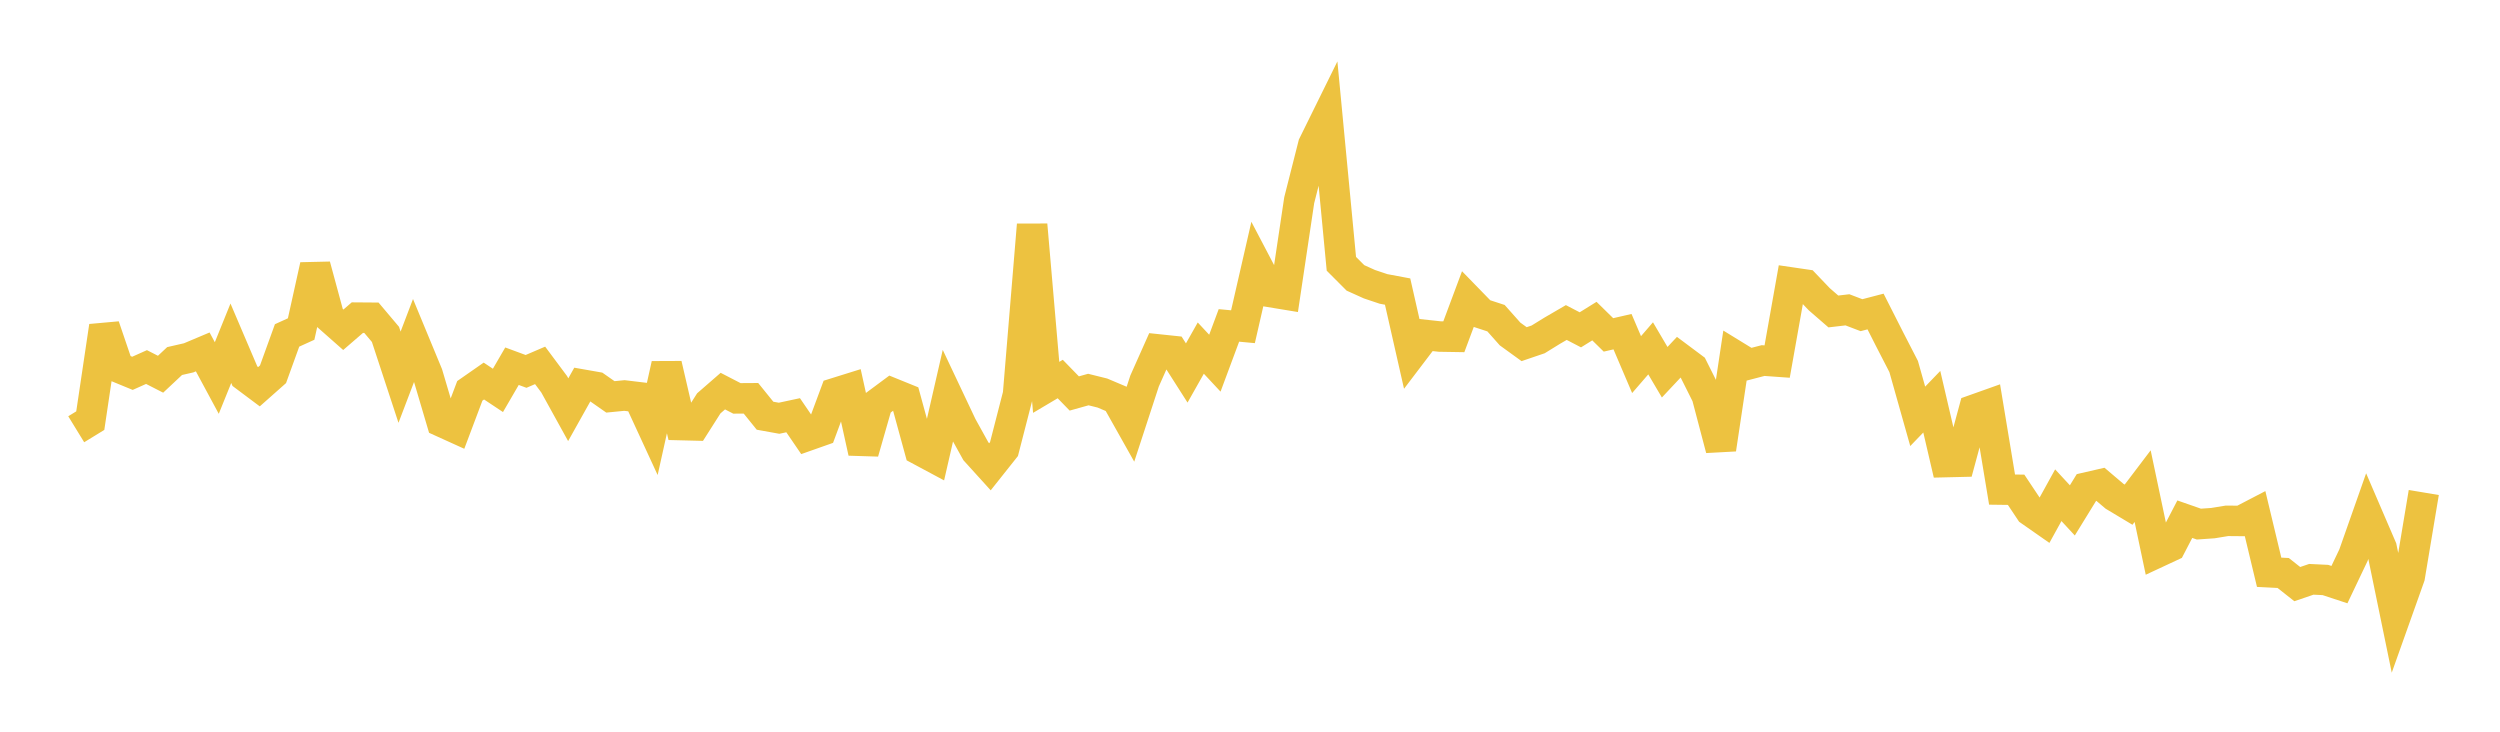 <svg width="164" height="48" xmlns="http://www.w3.org/2000/svg" xmlns:xlink="http://www.w3.org/1999/xlink"><path fill="none" stroke="rgb(237,194,64)" stroke-width="2" d="M5,28.159L5.922,27.594L6.844,21.4L7.766,24.11L8.689,24.49L9.611,24.078L10.533,24.549L11.455,23.685L12.377,23.474L13.299,23.085L14.222,24.798L15.144,22.518L16.066,24.679L16.988,25.369L17.91,24.552L18.832,22.004L19.754,21.585L20.677,17.418L21.599,20.819L22.521,21.633L23.443,20.837L24.365,20.844L25.287,21.937L26.21,24.745L27.132,22.324L28.054,24.552L28.976,27.67L29.898,28.088L30.82,25.64L31.743,24.997L32.665,25.61L33.587,24.023L34.509,24.364L35.431,23.969L36.353,25.207L37.275,26.877L38.198,25.228L39.12,25.39L40.042,26.035L40.964,25.945L41.886,26.056L42.808,28.054L43.731,23.903L44.653,27.885L45.575,27.908L46.497,26.459L47.419,25.657L48.341,26.134L49.263,26.128L50.186,27.271L51.108,27.437L52.03,27.239L52.952,28.59L53.874,28.265L54.796,25.783L55.719,25.495L56.641,29.678L57.563,26.46L58.485,25.776L59.407,26.15L60.329,29.52L61.251,30.014L62.174,25.989L63.096,27.939L64.018,29.604L64.94,30.621L65.862,29.46L66.784,25.876L67.707,14.747L68.629,25.411L69.551,24.864L70.473,25.812L71.395,25.554L72.317,25.783L73.24,26.174L74.162,27.813L75.084,24.993L76.006,22.925L76.928,23.022L77.85,24.468L78.772,22.835L79.695,23.825L80.617,21.347L81.539,21.433L82.461,17.409L83.383,19.166L84.305,19.318L85.228,13.136L86.15,9.501L87.072,7.631L87.994,17.305L88.916,18.229L89.838,18.645L90.76,18.954L91.683,19.127L92.605,23.191L93.527,21.977L94.449,22.077L95.371,22.092L96.293,19.622L97.216,20.571L98.138,20.872L99.06,21.909L99.982,22.577L100.904,22.263L101.826,21.694L102.749,21.157L103.671,21.637L104.593,21.064L105.515,21.969L106.437,21.758L107.359,23.918L108.281,22.851L109.204,24.418L110.126,23.435L111.048,24.124L111.97,25.965L112.892,29.466L113.814,23.327L114.737,23.893L115.659,23.653L116.581,23.719L117.503,18.532L118.425,18.667L119.347,19.632L120.269,20.432L121.192,20.324L122.114,20.676L123.036,20.435L123.958,22.254L124.88,24.044L125.802,27.311L126.725,26.353L127.647,30.313L128.569,30.291L129.491,26.882L130.413,26.554L131.335,32.117L132.257,32.129L133.18,33.514L134.102,34.158L135.024,32.486L135.946,33.482L136.868,31.983L137.79,31.771L138.713,32.554L139.635,33.107L140.557,31.891L141.479,36.264L142.401,35.834L143.323,34.059L144.246,34.381L145.168,34.317L146.09,34.166L147.012,34.174L147.934,33.694L148.856,37.541L149.778,37.588L150.701,38.318L151.623,38.003L152.545,38.047L153.467,38.351L154.389,36.415L155.311,33.796L156.234,35.942L157.156,40.42L158.078,37.829L159,32.308"></path></svg>